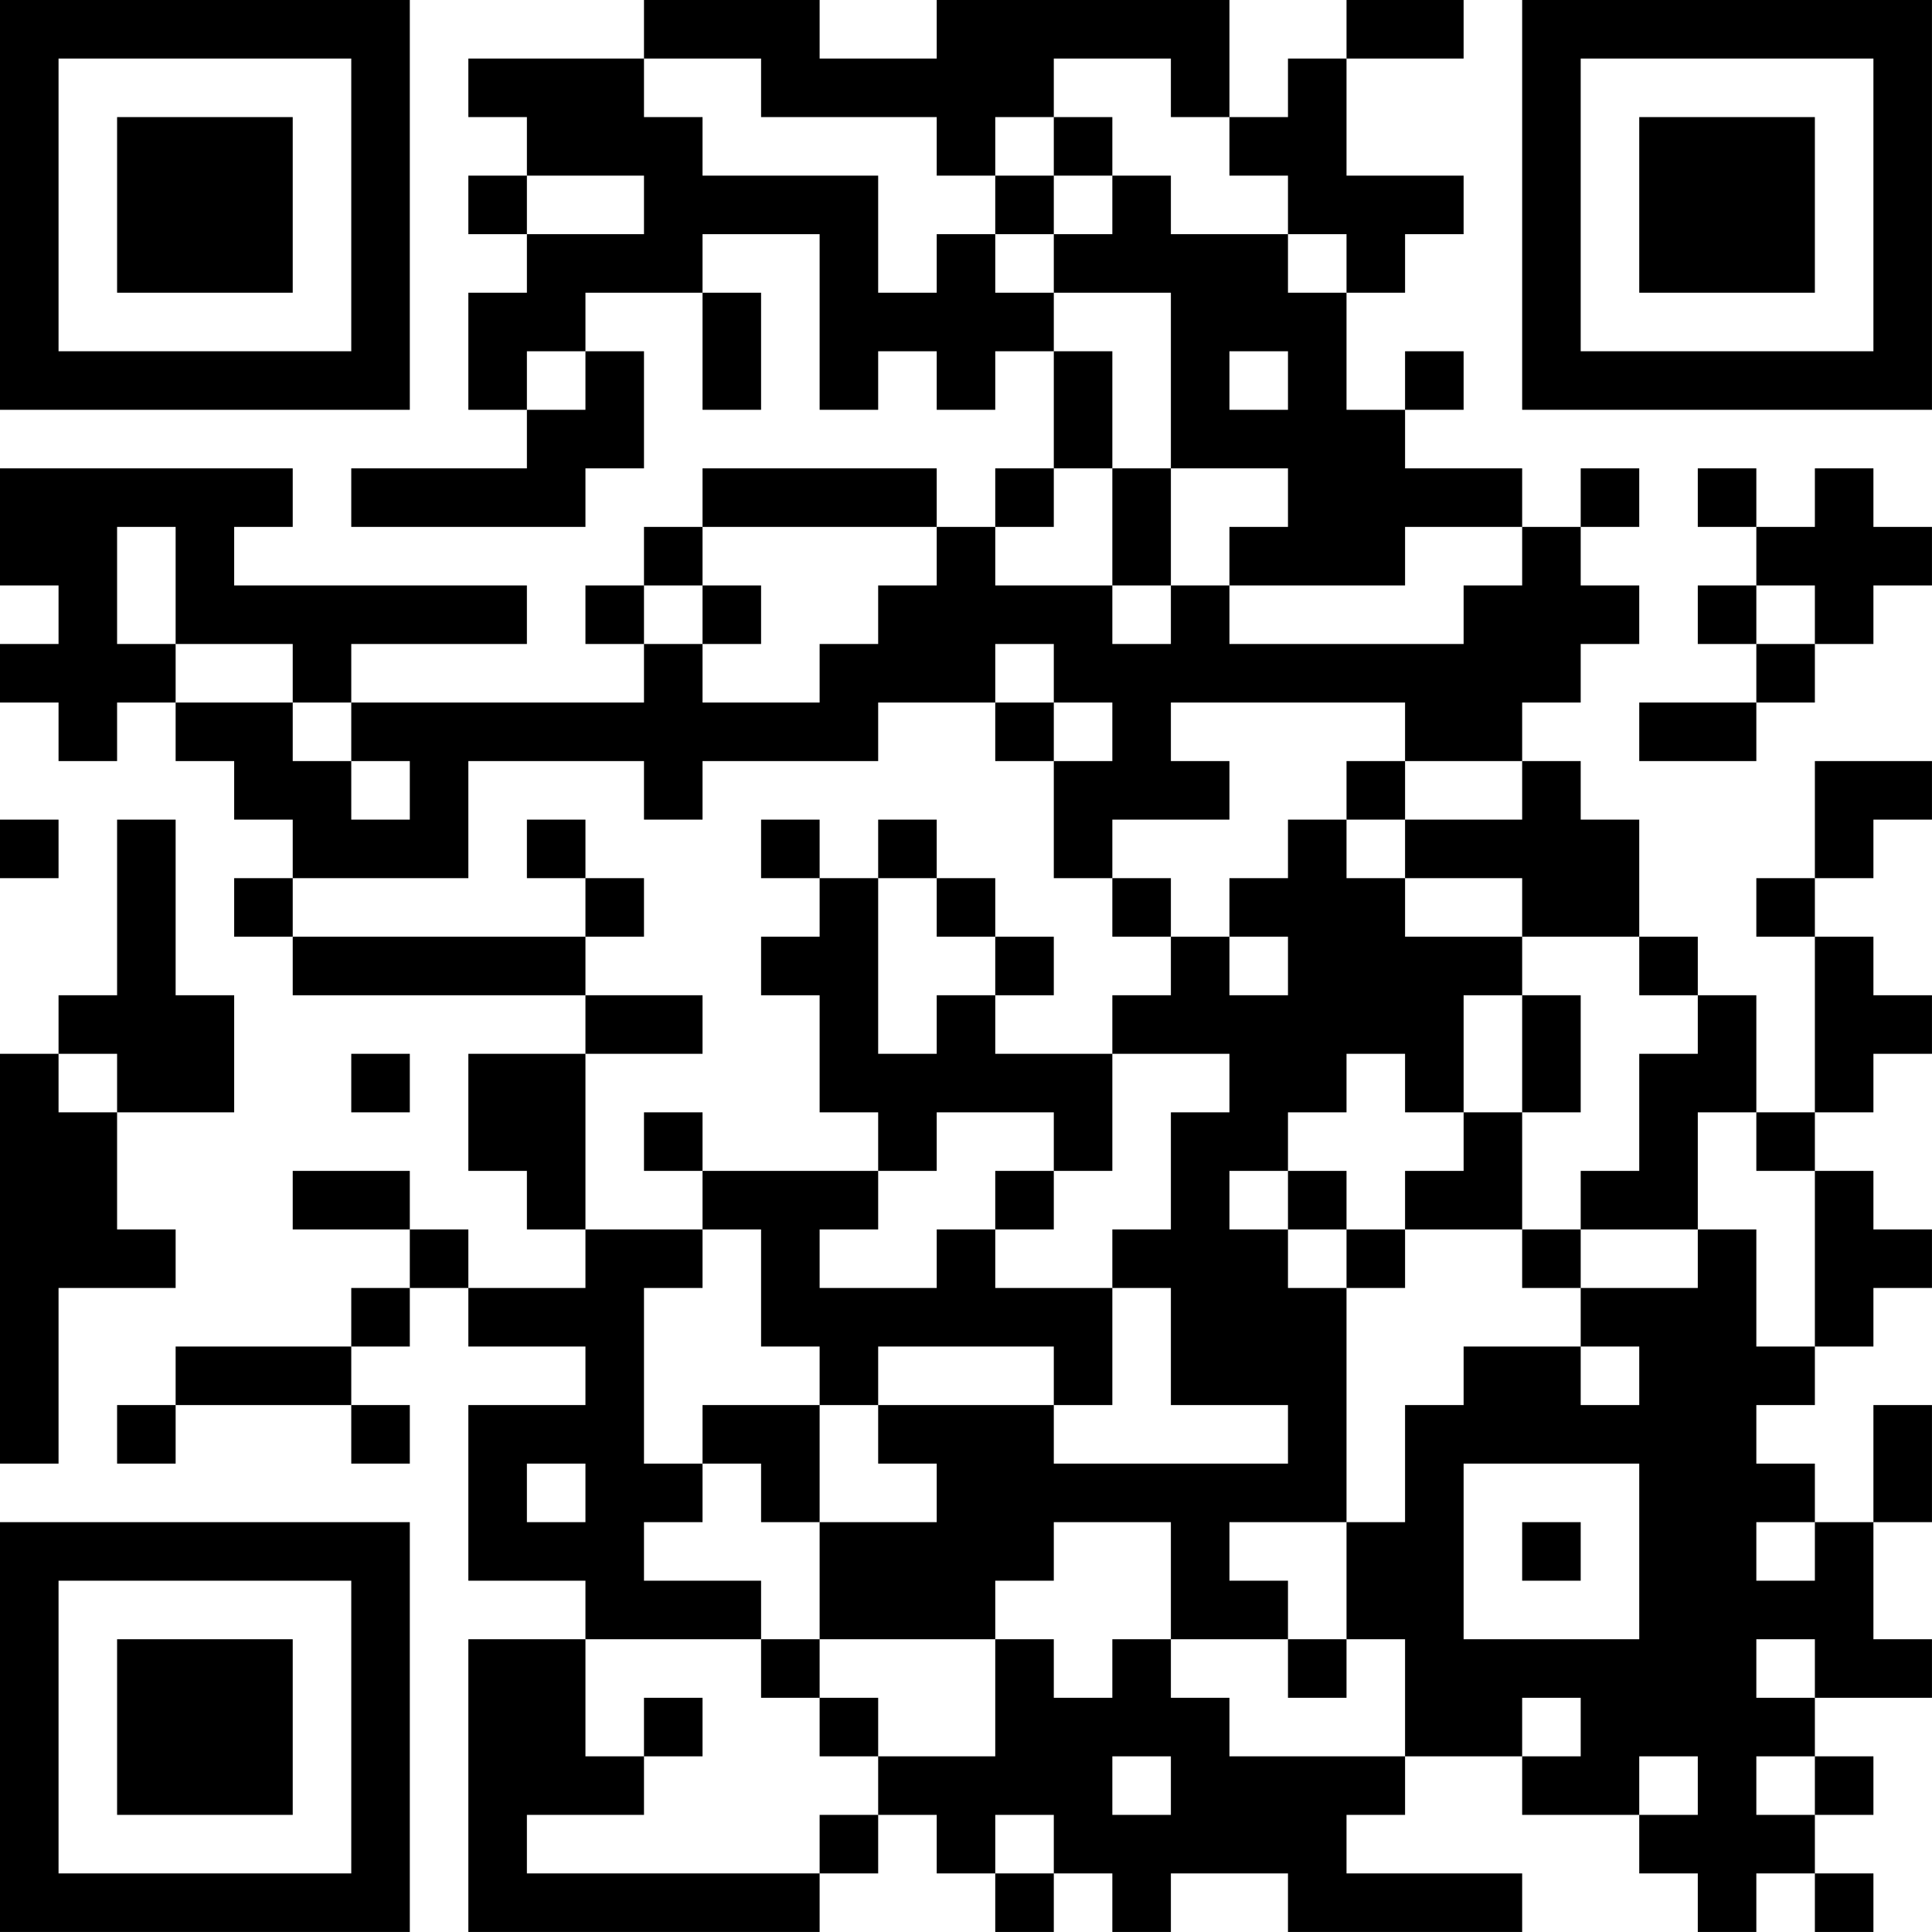<?xml version="1.0" encoding="UTF-8"?>
<svg xmlns="http://www.w3.org/2000/svg" version="1.1" width="400" height="400" viewBox="0 0 400 400"><rect x="0" y="0" width="400" height="400" fill="#ffffff"/><g transform="scale(12.121)"><g transform="translate(0,0)"><path fill-rule="evenodd" d="M11 0L11 1L8 1L8 2L9 2L9 3L8 3L8 4L9 4L9 5L8 5L8 7L9 7L9 8L6 8L6 9L10 9L10 8L11 8L11 6L10 6L10 5L12 5L12 7L13 7L13 5L12 5L12 4L14 4L14 7L15 7L15 6L16 6L16 7L17 7L17 6L18 6L18 8L17 8L17 9L16 9L16 8L12 8L12 9L11 9L11 10L10 10L10 11L11 11L11 12L6 12L6 11L9 11L9 10L4 10L4 9L5 9L5 8L0 8L0 10L1 10L1 11L0 11L0 12L1 12L1 13L2 13L2 12L3 12L3 13L4 13L4 14L5 14L5 15L4 15L4 16L5 16L5 17L10 17L10 18L8 18L8 20L9 20L9 21L10 21L10 22L8 22L8 21L7 21L7 20L5 20L5 21L7 21L7 22L6 22L6 23L3 23L3 24L2 24L2 25L3 25L3 24L6 24L6 25L7 25L7 24L6 24L6 23L7 23L7 22L8 22L8 23L10 23L10 24L8 24L8 27L10 27L10 28L8 28L8 33L14 33L14 32L15 32L15 31L16 31L16 32L17 32L17 33L18 33L18 32L19 32L19 33L20 33L20 32L22 32L22 33L26 33L26 32L23 32L23 31L24 31L24 30L26 30L26 31L28 31L28 32L29 32L29 33L30 33L30 32L31 32L31 33L32 33L32 32L31 32L31 31L32 31L32 30L31 30L31 29L33 29L33 28L32 28L32 26L33 26L33 24L32 24L32 26L31 26L31 25L30 25L30 24L31 24L31 23L32 23L32 22L33 22L33 21L32 21L32 20L31 20L31 19L32 19L32 18L33 18L33 17L32 17L32 16L31 16L31 15L32 15L32 14L33 14L33 13L31 13L31 15L30 15L30 16L31 16L31 19L30 19L30 17L29 17L29 16L28 16L28 14L27 14L27 13L26 13L26 12L27 12L27 11L28 11L28 10L27 10L27 9L28 9L28 8L27 8L27 9L26 9L26 8L24 8L24 7L25 7L25 6L24 6L24 7L23 7L23 5L24 5L24 4L25 4L25 3L23 3L23 1L25 1L25 0L23 0L23 1L22 1L22 2L21 2L21 0L16 0L16 1L14 1L14 0ZM11 1L11 2L12 2L12 3L15 3L15 5L16 5L16 4L17 4L17 5L18 5L18 6L19 6L19 8L18 8L18 9L17 9L17 10L19 10L19 11L20 11L20 10L21 10L21 11L25 11L25 10L26 10L26 9L24 9L24 10L21 10L21 9L22 9L22 8L20 8L20 5L18 5L18 4L19 4L19 3L20 3L20 4L22 4L22 5L23 5L23 4L22 4L22 3L21 3L21 2L20 2L20 1L18 1L18 2L17 2L17 3L16 3L16 2L13 2L13 1ZM18 2L18 3L17 3L17 4L18 4L18 3L19 3L19 2ZM9 3L9 4L11 4L11 3ZM9 6L9 7L10 7L10 6ZM21 6L21 7L22 7L22 6ZM19 8L19 10L20 10L20 8ZM29 8L29 9L30 9L30 10L29 10L29 11L30 11L30 12L28 12L28 13L30 13L30 12L31 12L31 11L32 11L32 10L33 10L33 9L32 9L32 8L31 8L31 9L30 9L30 8ZM2 9L2 11L3 11L3 12L5 12L5 13L6 13L6 14L7 14L7 13L6 13L6 12L5 12L5 11L3 11L3 9ZM12 9L12 10L11 10L11 11L12 11L12 12L14 12L14 11L15 11L15 10L16 10L16 9ZM12 10L12 11L13 11L13 10ZM30 10L30 11L31 11L31 10ZM17 11L17 12L15 12L15 13L12 13L12 14L11 14L11 13L8 13L8 15L5 15L5 16L10 16L10 17L12 17L12 18L10 18L10 21L12 21L12 22L11 22L11 25L12 25L12 26L11 26L11 27L13 27L13 28L10 28L10 30L11 30L11 31L9 31L9 32L14 32L14 31L15 31L15 30L17 30L17 28L18 28L18 29L19 29L19 28L20 28L20 29L21 29L21 30L24 30L24 28L23 28L23 26L24 26L24 24L25 24L25 23L27 23L27 24L28 24L28 23L27 23L27 22L29 22L29 21L30 21L30 23L31 23L31 20L30 20L30 19L29 19L29 21L27 21L27 20L28 20L28 18L29 18L29 17L28 17L28 16L26 16L26 15L24 15L24 14L26 14L26 13L24 13L24 12L20 12L20 13L21 13L21 14L19 14L19 15L18 15L18 13L19 13L19 12L18 12L18 11ZM17 12L17 13L18 13L18 12ZM23 13L23 14L22 14L22 15L21 15L21 16L20 16L20 15L19 15L19 16L20 16L20 17L19 17L19 18L17 18L17 17L18 17L18 16L17 16L17 15L16 15L16 14L15 14L15 15L14 15L14 14L13 14L13 15L14 15L14 16L13 16L13 17L14 17L14 19L15 19L15 20L12 20L12 19L11 19L11 20L12 20L12 21L13 21L13 23L14 23L14 24L12 24L12 25L13 25L13 26L14 26L14 28L13 28L13 29L14 29L14 30L15 30L15 29L14 29L14 28L17 28L17 27L18 27L18 26L20 26L20 28L22 28L22 29L23 29L23 28L22 28L22 27L21 27L21 26L23 26L23 22L24 22L24 21L26 21L26 22L27 22L27 21L26 21L26 19L27 19L27 17L26 17L26 16L24 16L24 15L23 15L23 14L24 14L24 13ZM0 14L0 15L1 15L1 14ZM2 14L2 17L1 17L1 18L0 18L0 25L1 25L1 22L3 22L3 21L2 21L2 19L4 19L4 17L3 17L3 14ZM9 14L9 15L10 15L10 16L11 16L11 15L10 15L10 14ZM15 15L15 18L16 18L16 17L17 17L17 16L16 16L16 15ZM21 16L21 17L22 17L22 16ZM25 17L25 19L24 19L24 18L23 18L23 19L22 19L22 20L21 20L21 21L22 21L22 22L23 22L23 21L24 21L24 20L25 20L25 19L26 19L26 17ZM1 18L1 19L2 19L2 18ZM6 18L6 19L7 19L7 18ZM19 18L19 20L18 20L18 19L16 19L16 20L15 20L15 21L14 21L14 22L16 22L16 21L17 21L17 22L19 22L19 24L18 24L18 23L15 23L15 24L14 24L14 26L16 26L16 25L15 25L15 24L18 24L18 25L22 25L22 24L20 24L20 22L19 22L19 21L20 21L20 19L21 19L21 18ZM17 20L17 21L18 21L18 20ZM22 20L22 21L23 21L23 20ZM9 25L9 26L10 26L10 25ZM25 25L25 28L28 28L28 25ZM26 26L26 27L27 27L27 26ZM30 26L30 27L31 27L31 26ZM30 28L30 29L31 29L31 28ZM11 29L11 30L12 30L12 29ZM26 29L26 30L27 30L27 29ZM19 30L19 31L20 31L20 30ZM28 30L28 31L29 31L29 30ZM30 30L30 31L31 31L31 30ZM17 31L17 32L18 32L18 31ZM0 0L0 7L7 7L7 0ZM1 1L1 6L6 6L6 1ZM2 2L2 5L5 5L5 2ZM26 0L26 7L33 7L33 0ZM27 1L27 6L32 6L32 1ZM28 2L28 5L31 5L31 2ZM0 26L0 33L7 33L7 26ZM1 27L1 32L6 32L6 27ZM2 28L2 31L5 31L5 28Z" fill="#000000"/></g></g></svg>

